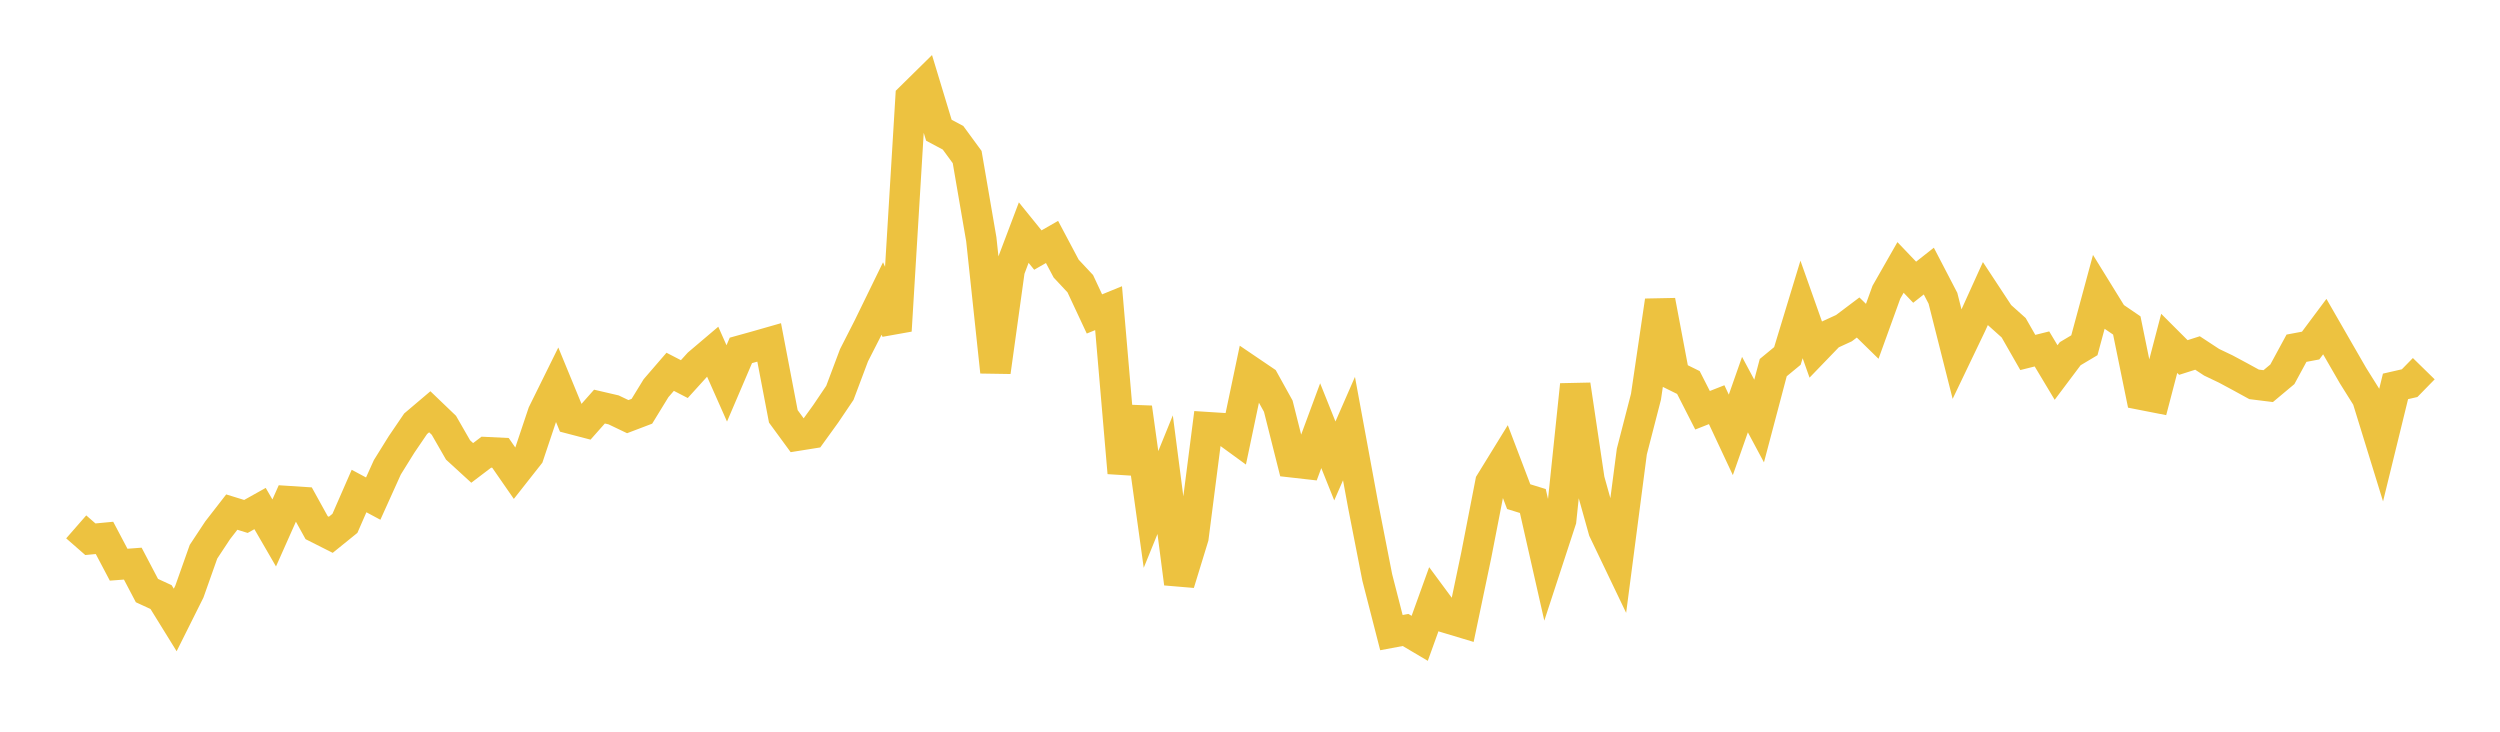 <svg width="164" height="48" xmlns="http://www.w3.org/2000/svg" xmlns:xlink="http://www.w3.org/1999/xlink"><path fill="none" stroke="rgb(237,194,64)" stroke-width="2" d="M5,34.563L5.928,35.374L6.855,35.286L7.783,37.044L8.711,36.974L9.639,38.742L10.566,39.169L11.494,40.67L12.422,38.812L13.349,36.194L14.277,34.789L15.205,33.593L16.133,33.879L17.06,33.36L17.988,34.962L18.916,32.875L19.843,32.935L20.771,34.615L21.699,35.083L22.627,34.332L23.554,32.211L24.482,32.709L25.41,30.655L26.337,29.163L27.265,27.799L28.193,27.012L29.12,27.901L30.048,29.517L30.976,30.367L31.904,29.663L32.831,29.708L33.759,31.047L34.687,29.868L35.614,27.102L36.542,25.222L37.47,27.476L38.398,27.718L39.325,26.672L40.253,26.888L41.181,27.332L42.108,26.979L43.036,25.465L43.964,24.39L44.892,24.869L45.819,23.847L46.747,23.06L47.675,25.152L48.602,22.986L49.53,22.728L50.458,22.463L51.386,27.313L52.313,28.578L53.241,28.43L54.169,27.145L55.096,25.771L56.024,23.303L56.952,21.484L57.88,19.582L58.807,21.694L59.735,6.399L60.663,5.485L61.59,8.542L62.518,9.037L63.446,10.303L64.373,15.697L65.301,24.398L66.229,17.712L67.157,15.259L68.084,16.404L69.012,15.871L69.94,17.62L70.867,18.611L71.795,20.595L72.723,20.216L73.651,31.018L74.578,26.741L75.506,33.42L76.434,31.139L77.361,38.276L78.289,35.252L79.217,28.023L80.145,28.082L81.072,28.757L82,24.341L82.928,24.97L83.855,26.645L84.783,30.329L85.711,30.434L86.639,27.925L87.566,30.238L88.494,28.116L89.422,33.151L90.349,37.884L91.277,41.5L92.205,41.326L93.133,41.875L94.06,39.304L94.988,40.56L95.916,40.839L96.843,36.417L97.771,31.652L98.699,30.144L99.627,32.58L100.554,32.866L101.482,36.963L102.41,34.127L103.337,25.242L104.265,31.474L105.193,34.793L106.12,36.729L107.048,29.622L107.976,26.026L108.904,19.73L109.831,24.635L110.759,25.093L111.687,26.913L112.614,26.547L113.542,28.528L114.47,25.886L115.398,27.62L116.325,24.116L117.253,23.351L118.181,20.299L119.108,22.916L120.036,21.954L120.964,21.527L121.892,20.828L122.819,21.735L123.747,19.17L124.675,17.544L125.602,18.514L126.53,17.783L127.458,19.568L128.386,23.241L129.313,21.307L130.241,19.258L131.169,20.669L132.096,21.5L133.024,23.122L133.952,22.89L134.88,24.437L135.807,23.202L136.735,22.649L137.663,19.215L138.59,20.717L139.518,21.35L140.446,25.89L141.373,26.072L142.301,22.525L143.229,23.452L144.157,23.156L145.084,23.765L146.012,24.208L146.94,24.706L147.867,25.214L148.795,25.329L149.723,24.553L150.651,22.843L151.578,22.669L152.506,21.425L153.434,23.039L154.361,24.646L155.289,26.128L156.217,29.138L157.145,25.347L158.072,25.135L159,24.186"></path></svg>